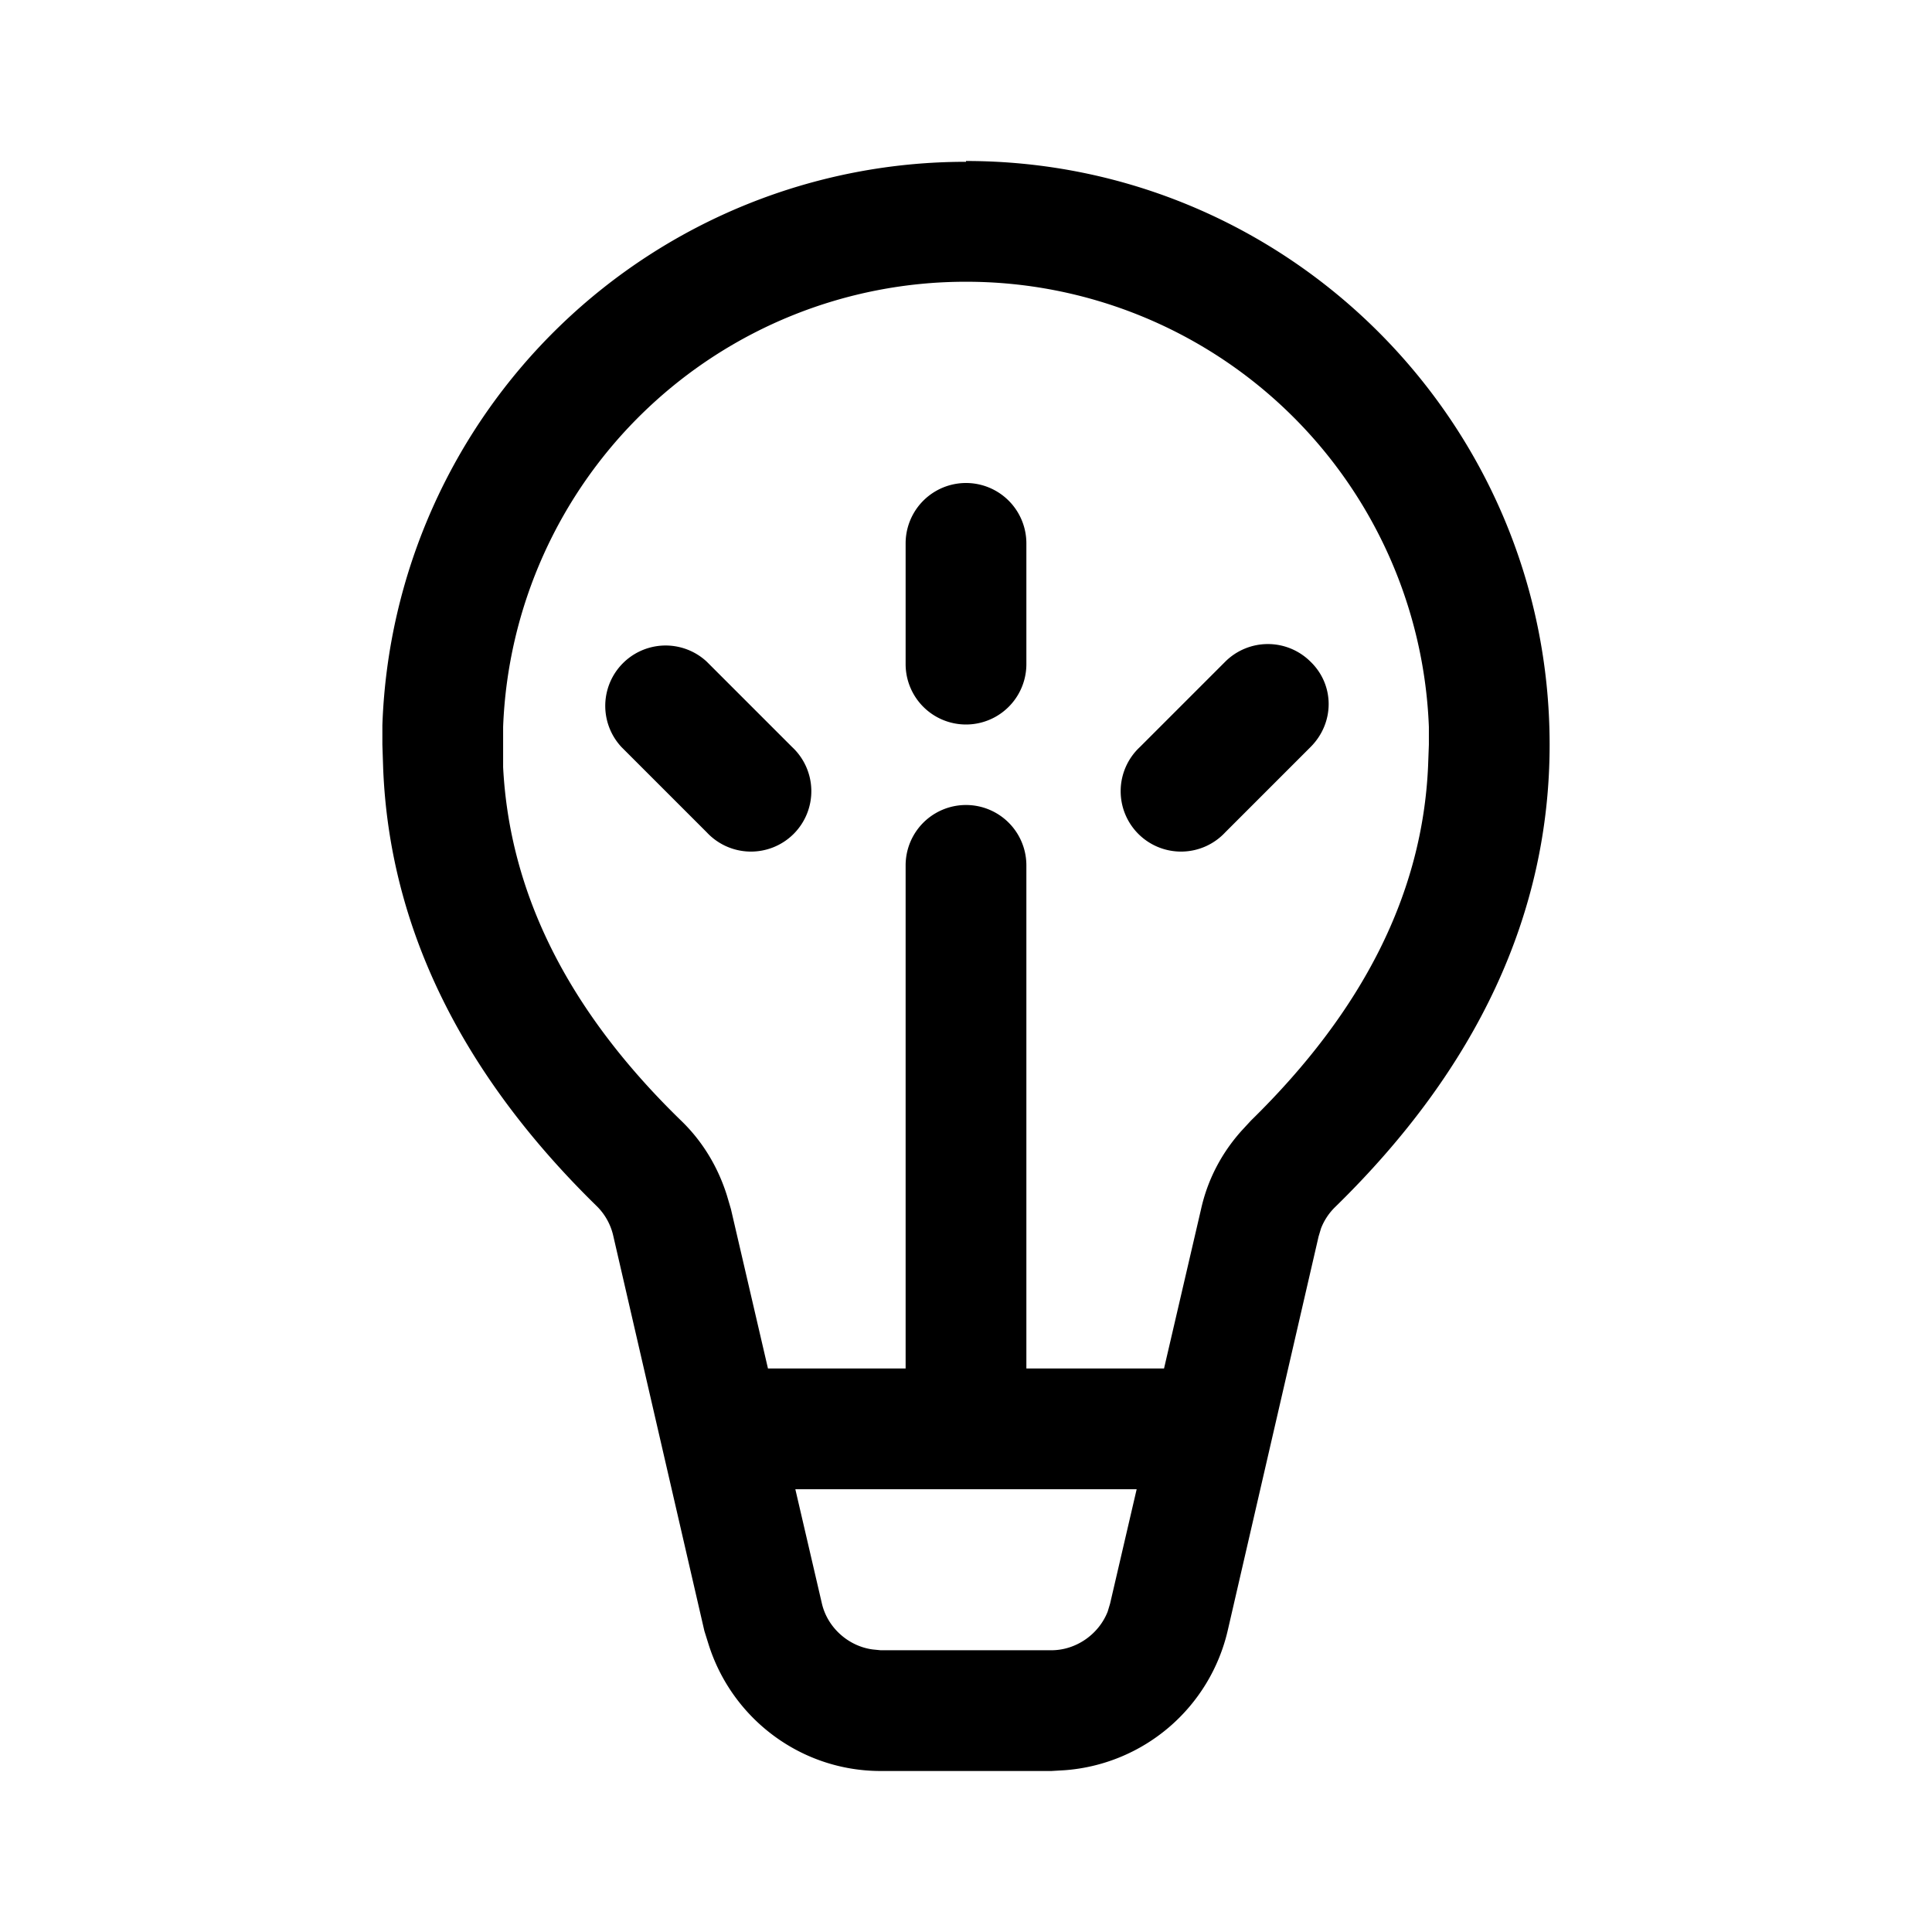 <svg width="24" height="24" viewBox="0 0 24 24" xmlns="http://www.w3.org/2000/svg"><path d="M11.25 6.75a.75.75 0 0 1 1.5 0v1.5a.75.75 0 0 1-1.5 0v-1.5Zm5.03 1.47a.75.75 0 0 0-1.06 0l-1.06 1.06a.75.75 0 1 0 1.06 1.06l1.06-1.06c.3-.3.3-.77 0-1.06Zm-7.5 0a.75.75 0 0 0-1.06 1.06l1.06 1.06a.75.75 0 1 0 1.06-1.06L8.78 8.22ZM12 2c4 0 7.25 3.25 7.25 7.25 0 2.1-.9 4.02-2.66 5.74a.75.75 0 0 0-.18.27l-.03.1-1.13 4.9a2.25 2.25 0 0 1-2.02 1.73l-.17.01h-2.12c-.99 0-1.85-.65-2.14-1.58l-.05-.16-1.13-4.9a.75.75 0 0 0-.2-.37c-1.68-1.64-2.58-3.46-2.66-5.44l-.01-.3v-.24a7.25 7.25 0 0 1 7.25-7Zm2.12 16.5H9.88l.33 1.42c.07.3.33.53.63.57l.1.01h2.12c.31 0 .59-.2.7-.48l.03-.1.33-1.42ZM12 3.5a5.75 5.75 0 0 0-5.75 5.53v.5c.08 1.56.8 3.02 2.21 4.39.27.26.46.58.57.93l.05.17.46 1.98h1.71v-6.25a.75.75 0 0 1 1.5 0V17h1.71l.46-1.98c.08-.36.25-.69.5-.97l.12-.13c1.4-1.37 2.13-2.83 2.2-4.4l.01-.27v-.22A5.75 5.75 0 0 0 12 3.5Z"/></svg>